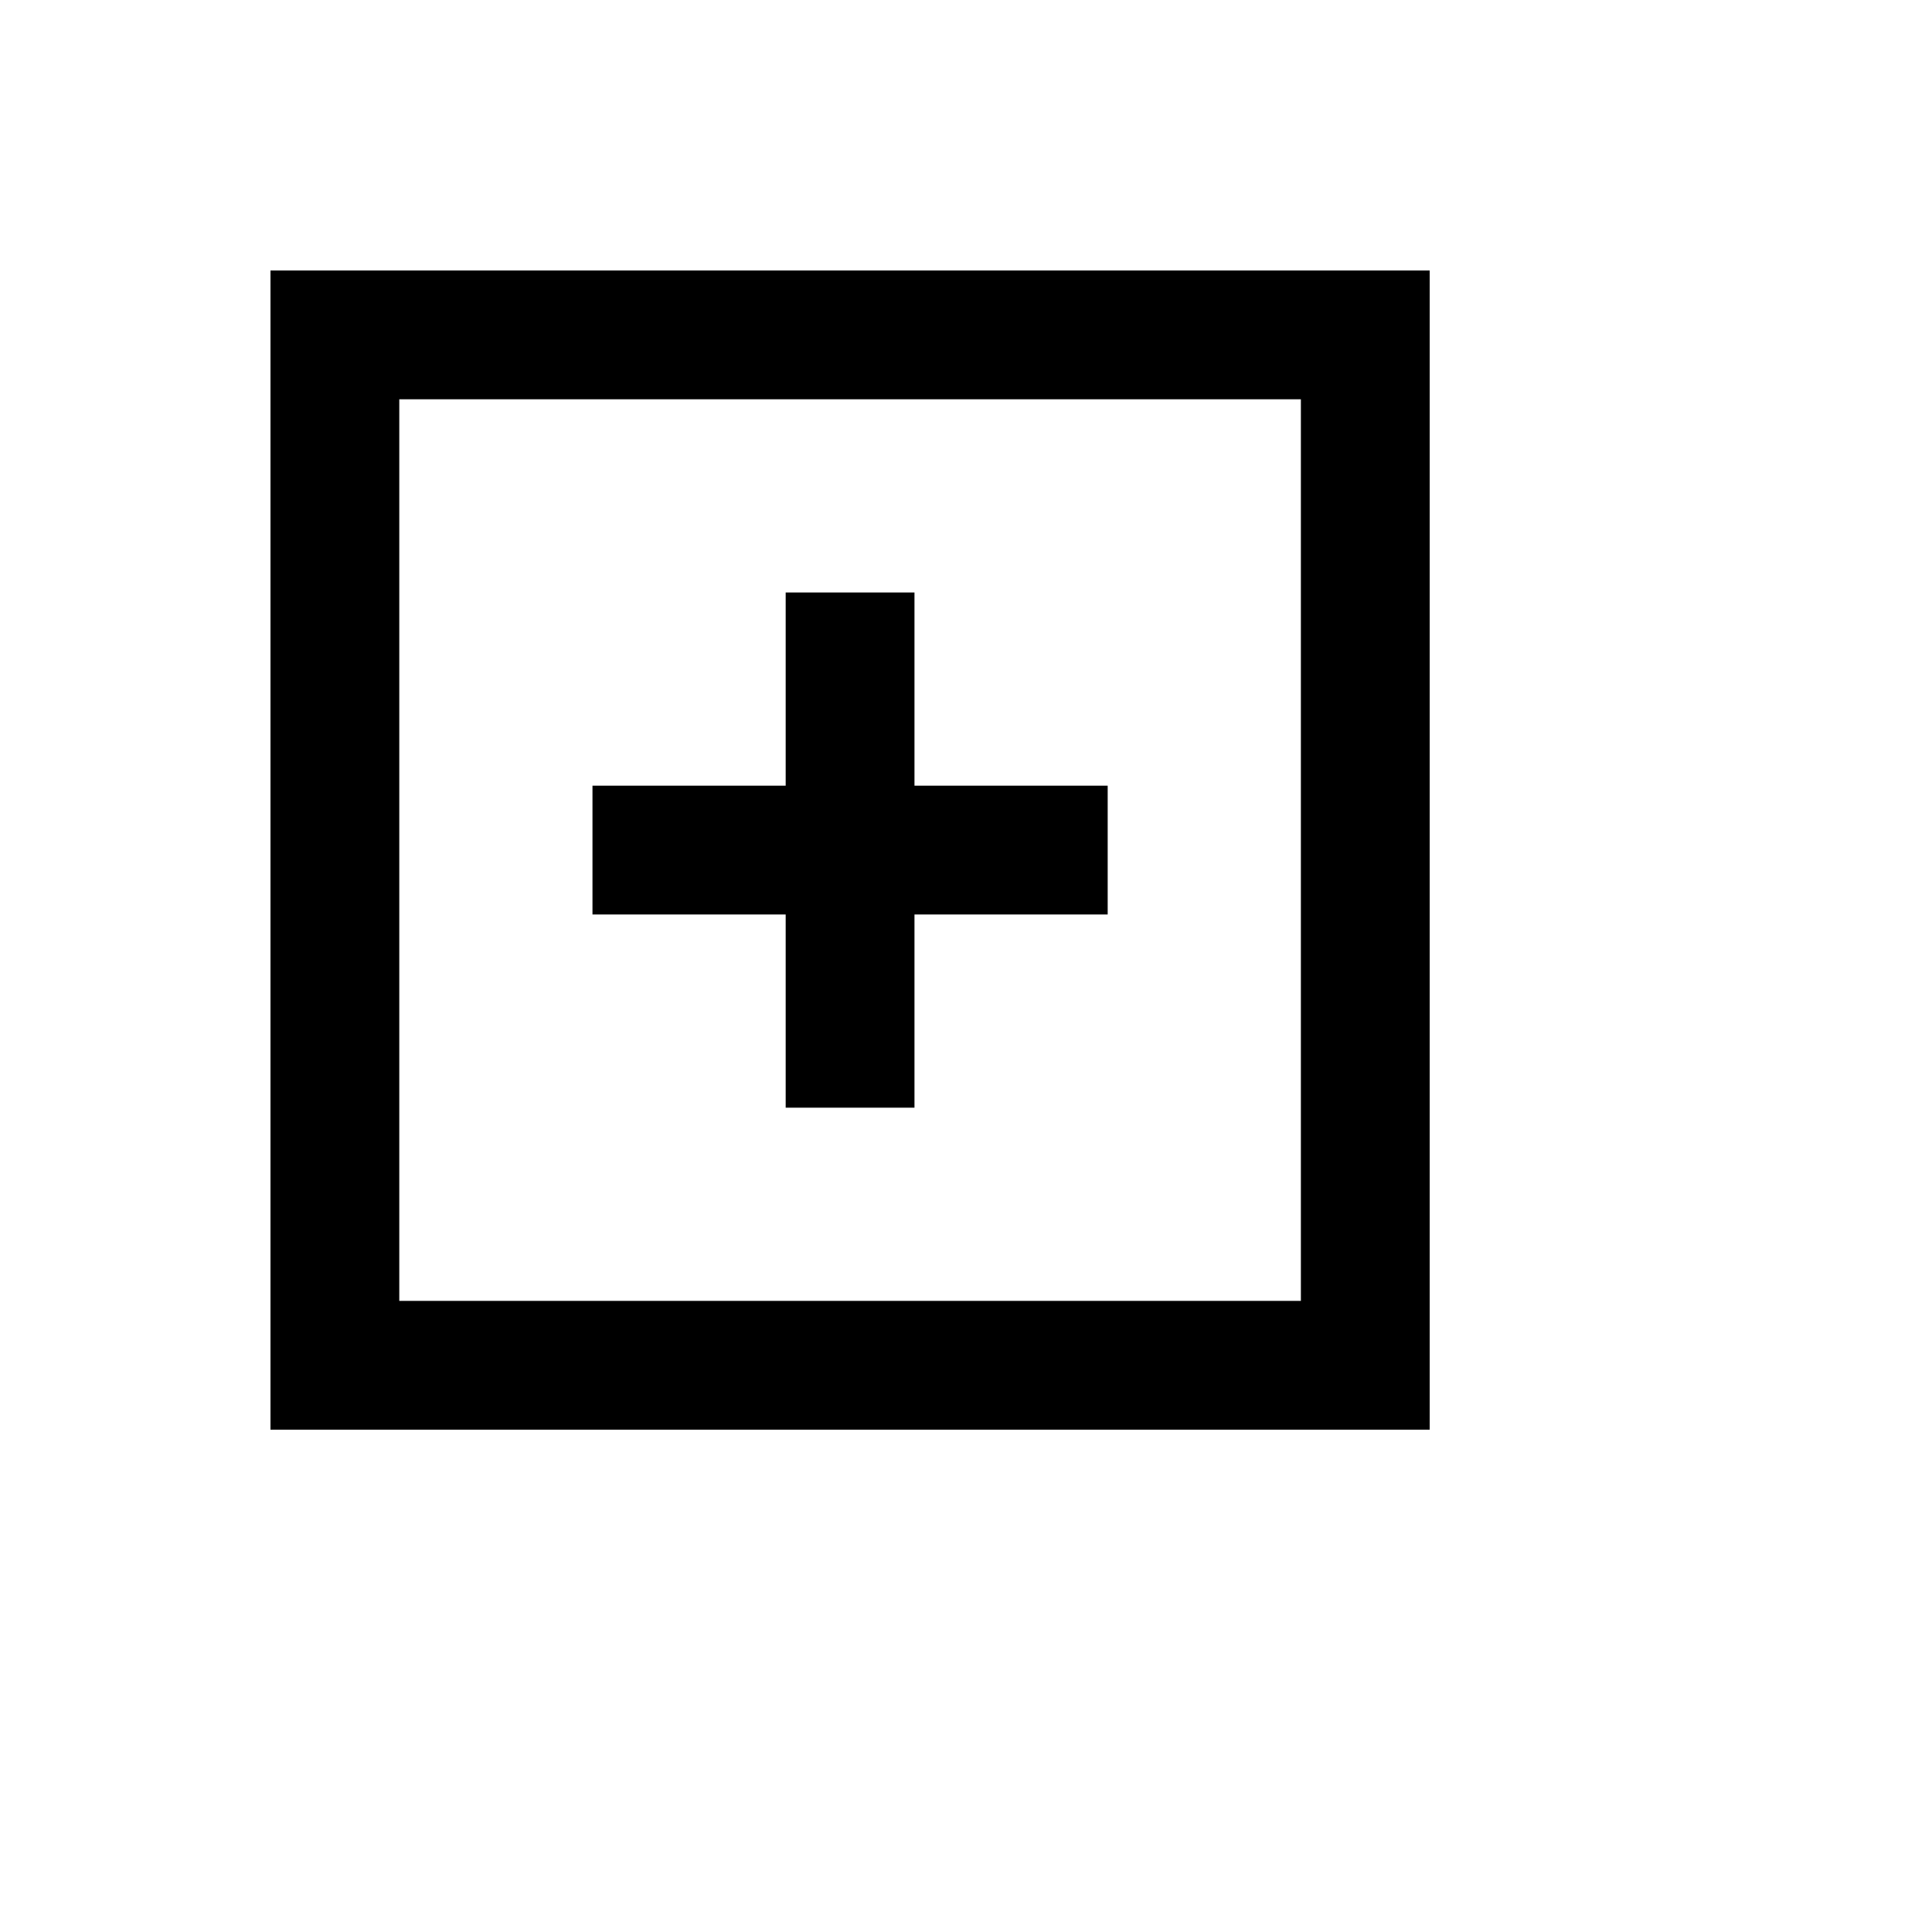 <svg xmlns="http://www.w3.org/2000/svg" version="1.1" xmlns:xlink="http://www.w3.org/1999/xlink" width="100%" height="100%" id="svgWorkerArea" viewBox="-25 -25 625 625" xmlns:idraw="https://idraw.muisca.co" style="background: white;"><defs id="defsdoc"><pattern id="patternBool" x="0" y="0" width="10" height="10" patternUnits="userSpaceOnUse" patternTransform="rotate(35)"><circle cx="5" cy="5" r="4" style="stroke: none;fill: #ff000070;"></circle></pattern></defs><g id="fileImp-835139979" class="cosito"><path id="polygonImp-647510178" class="grouped" d="M229.167 333.333C229.167 333.333 270.833 333.333 270.833 333.333 270.833 333.333 270.833 270.833 270.833 270.833 270.833 270.833 333.333 270.833 333.333 270.833 333.333 270.833 333.333 229.167 333.333 229.167 333.333 229.167 270.833 229.167 270.833 229.167 270.833 229.167 270.833 166.667 270.833 166.667 270.833 166.667 229.167 166.667 229.167 166.667 229.167 166.667 229.167 229.167 229.167 229.167 229.167 229.167 166.667 229.167 166.667 229.167 166.667 229.167 166.667 270.833 166.667 270.833 166.667 270.833 229.167 270.833 229.167 270.833 229.167 270.833 229.167 333.333 229.167 333.333"></path><path id="pathImp-598448276" class="grouped" d="M62.5 62.5C62.5 62.5 62.5 437.5 62.5 437.5 62.5 437.5 437.5 437.5 437.5 437.5 437.5 437.5 437.5 62.5 437.5 62.5 437.5 62.5 62.5 62.5 62.5 62.5 62.5 62.5 62.5 62.5 62.5 62.5M395.833 395.833C395.833 395.833 104.167 395.833 104.167 395.833 104.167 395.833 104.167 104.167 104.167 104.167 104.167 104.167 395.833 104.167 395.833 104.167 395.833 104.167 395.833 395.833 395.833 395.833 395.833 395.833 395.833 395.833 395.833 395.833"></path></g></svg>